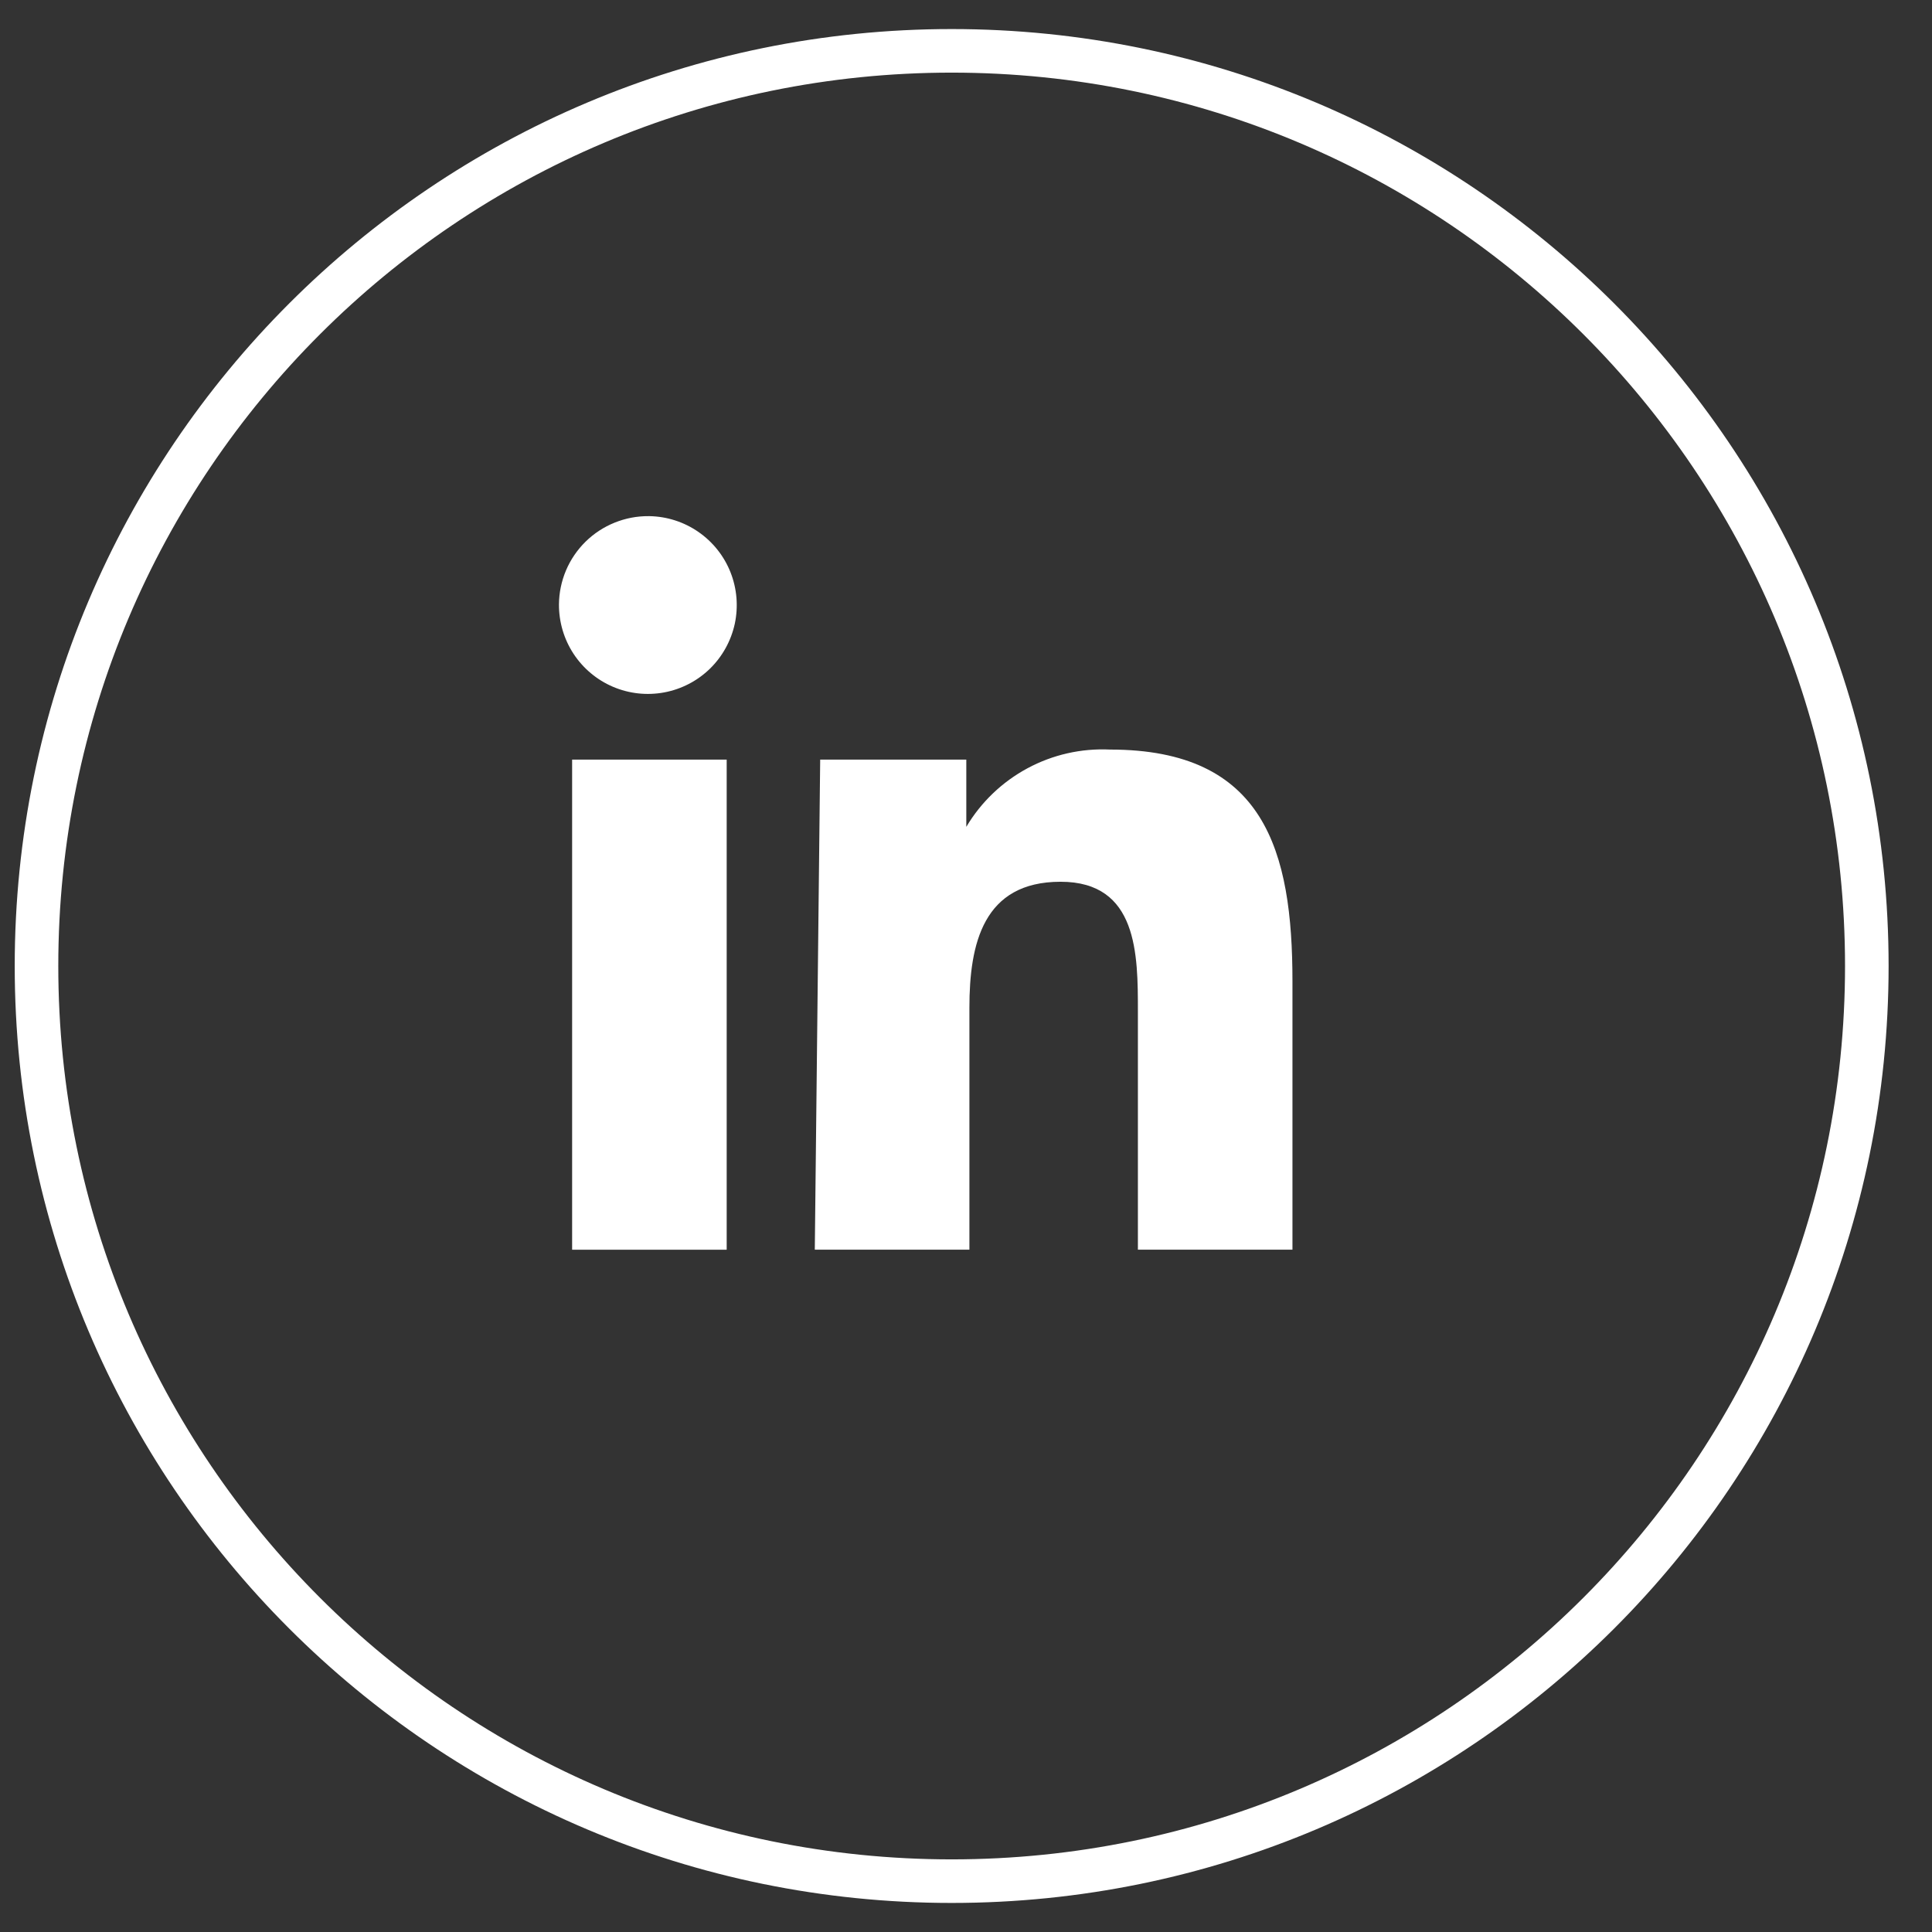 <?xml version="1.0" encoding="UTF-8"?>
<svg xmlns="http://www.w3.org/2000/svg" width="38" height="38" viewBox="0 0 38 38" fill="none">
  <rect x="0" y="0" width="38" height="38" fill="#333333" stroke="none"/>
  <path d="M11.253 14.941H14.293V24.58H11.253V14.941ZM12.773 10.152C13.118 10.158 13.454 10.266 13.738 10.463C14.021 10.659 14.241 10.935 14.368 11.256C14.495 11.577 14.524 11.928 14.453 12.266C14.38 12.603 14.21 12.912 13.963 13.153C13.716 13.393 13.403 13.556 13.063 13.619C12.724 13.682 12.374 13.644 12.056 13.508C11.739 13.373 11.469 13.146 11.28 12.858C11.091 12.569 10.992 12.231 10.994 11.886C10.996 11.656 11.044 11.429 11.133 11.218C11.223 11.006 11.354 10.815 11.517 10.654C11.681 10.493 11.875 10.366 12.088 10.28C12.301 10.194 12.528 10.15 12.758 10.152" fill="white"></path>
  <path d="M16.132 14.941H19.006V16.263C19.295 15.777 19.711 15.379 20.209 15.111C20.707 14.843 21.268 14.716 21.833 14.743C24.874 14.743 25.421 16.734 25.421 19.304V24.579H22.381V19.896C22.381 18.771 22.381 17.343 20.86 17.343C19.34 17.343 19.067 18.559 19.067 19.82V24.579H16.026L16.132 14.941Z" fill="white"></path>
  <path d="M18.718 37C28.659 37 36.718 28.941 36.718 19C36.718 9.059 28.659 1 18.718 1C8.777 1 0.718 9.059 0.718 19C0.718 28.941 8.777 37 18.718 37Z" stroke="white" stroke-width="0.857" stroke-miterlimit="10"></path>
</svg>
